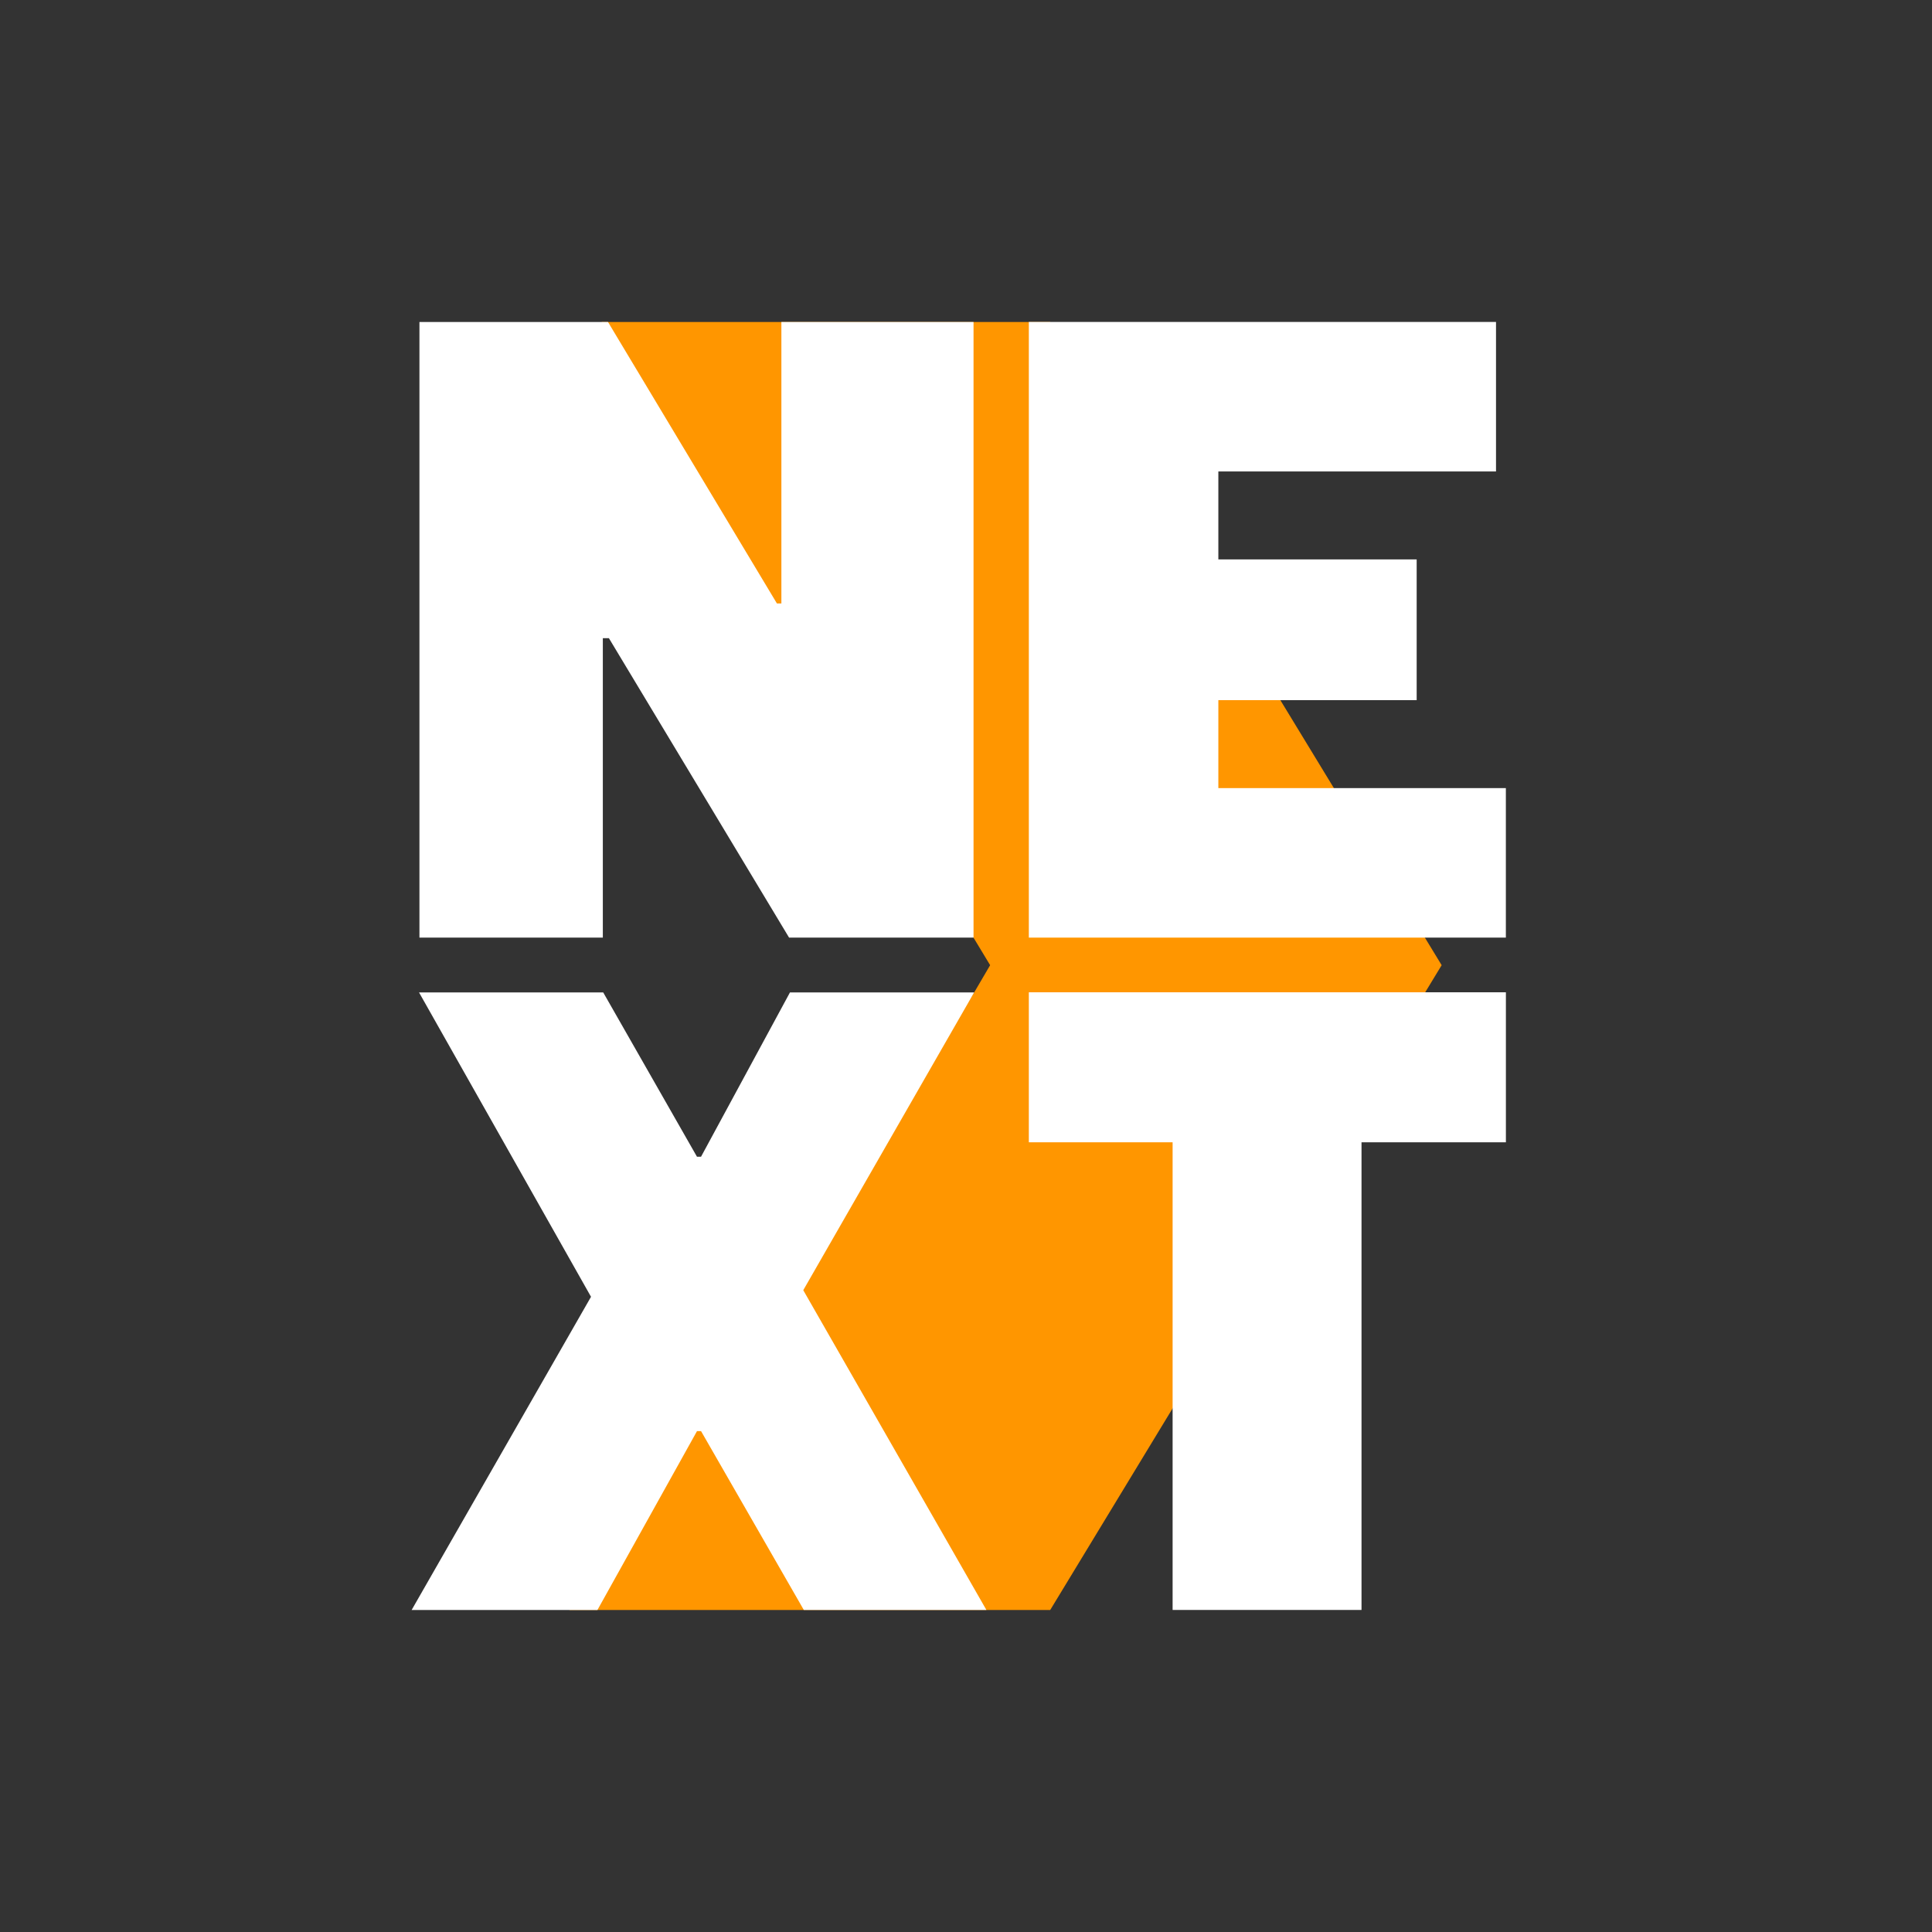 <?xml version="1.0" encoding="UTF-8"?> <!-- Generator: Adobe Illustrator 27.9.0, SVG Export Plug-In . SVG Version: 6.00 Build 0) --> <svg xmlns="http://www.w3.org/2000/svg" xmlns:xlink="http://www.w3.org/1999/xlink" version="1.1" id="Ebene_1" x="0px" y="0px" viewBox="0 0 1200 1200" style="enable-background:new 0 0 1200 1200;" xml:space="preserve"><rect x="0" y="0" width="1200" height="1200" fill="#333333" stroke="none"/> <style type="text/css"> .st0{fill:#FF9600;} .st1{fill:#FFFFFF;} </style> <polygon class="st0" points="353.67,1000 652.3,1000 895.44,599.49 652.3,200 373.67,200 614.99,599.49 605.08,616.42 "></polygon> <path class="st1" d="M485.33,200h119.35v382.37H490.11L378.21,396.4h-3.78v185.97H260.52V200h117.12l104.91,174.8h2.78V200z"></path> <path class="st1" d="M929.2,199.96v92.87H756.74v54.63h123.18v87.41H756.74v54.63h178.58v92.87H639.03V199.96H929.2z"></path> <path class="st1" d="M728.33,999.98V709.5h-89.3v-93.17h296.31v93.17h-89.68v290.47H728.33z"></path> <path class="st1" d="M432.91,888.91L371.07,1000h-115.4l111.42-194.54L260.27,616.42h114.4l58.23,102.04h2.53l55.23-102.04h114.4 L498.92,801.36l113.75,198.62h-113.4l-63.83-111.07H432.91z"></path> </svg> 